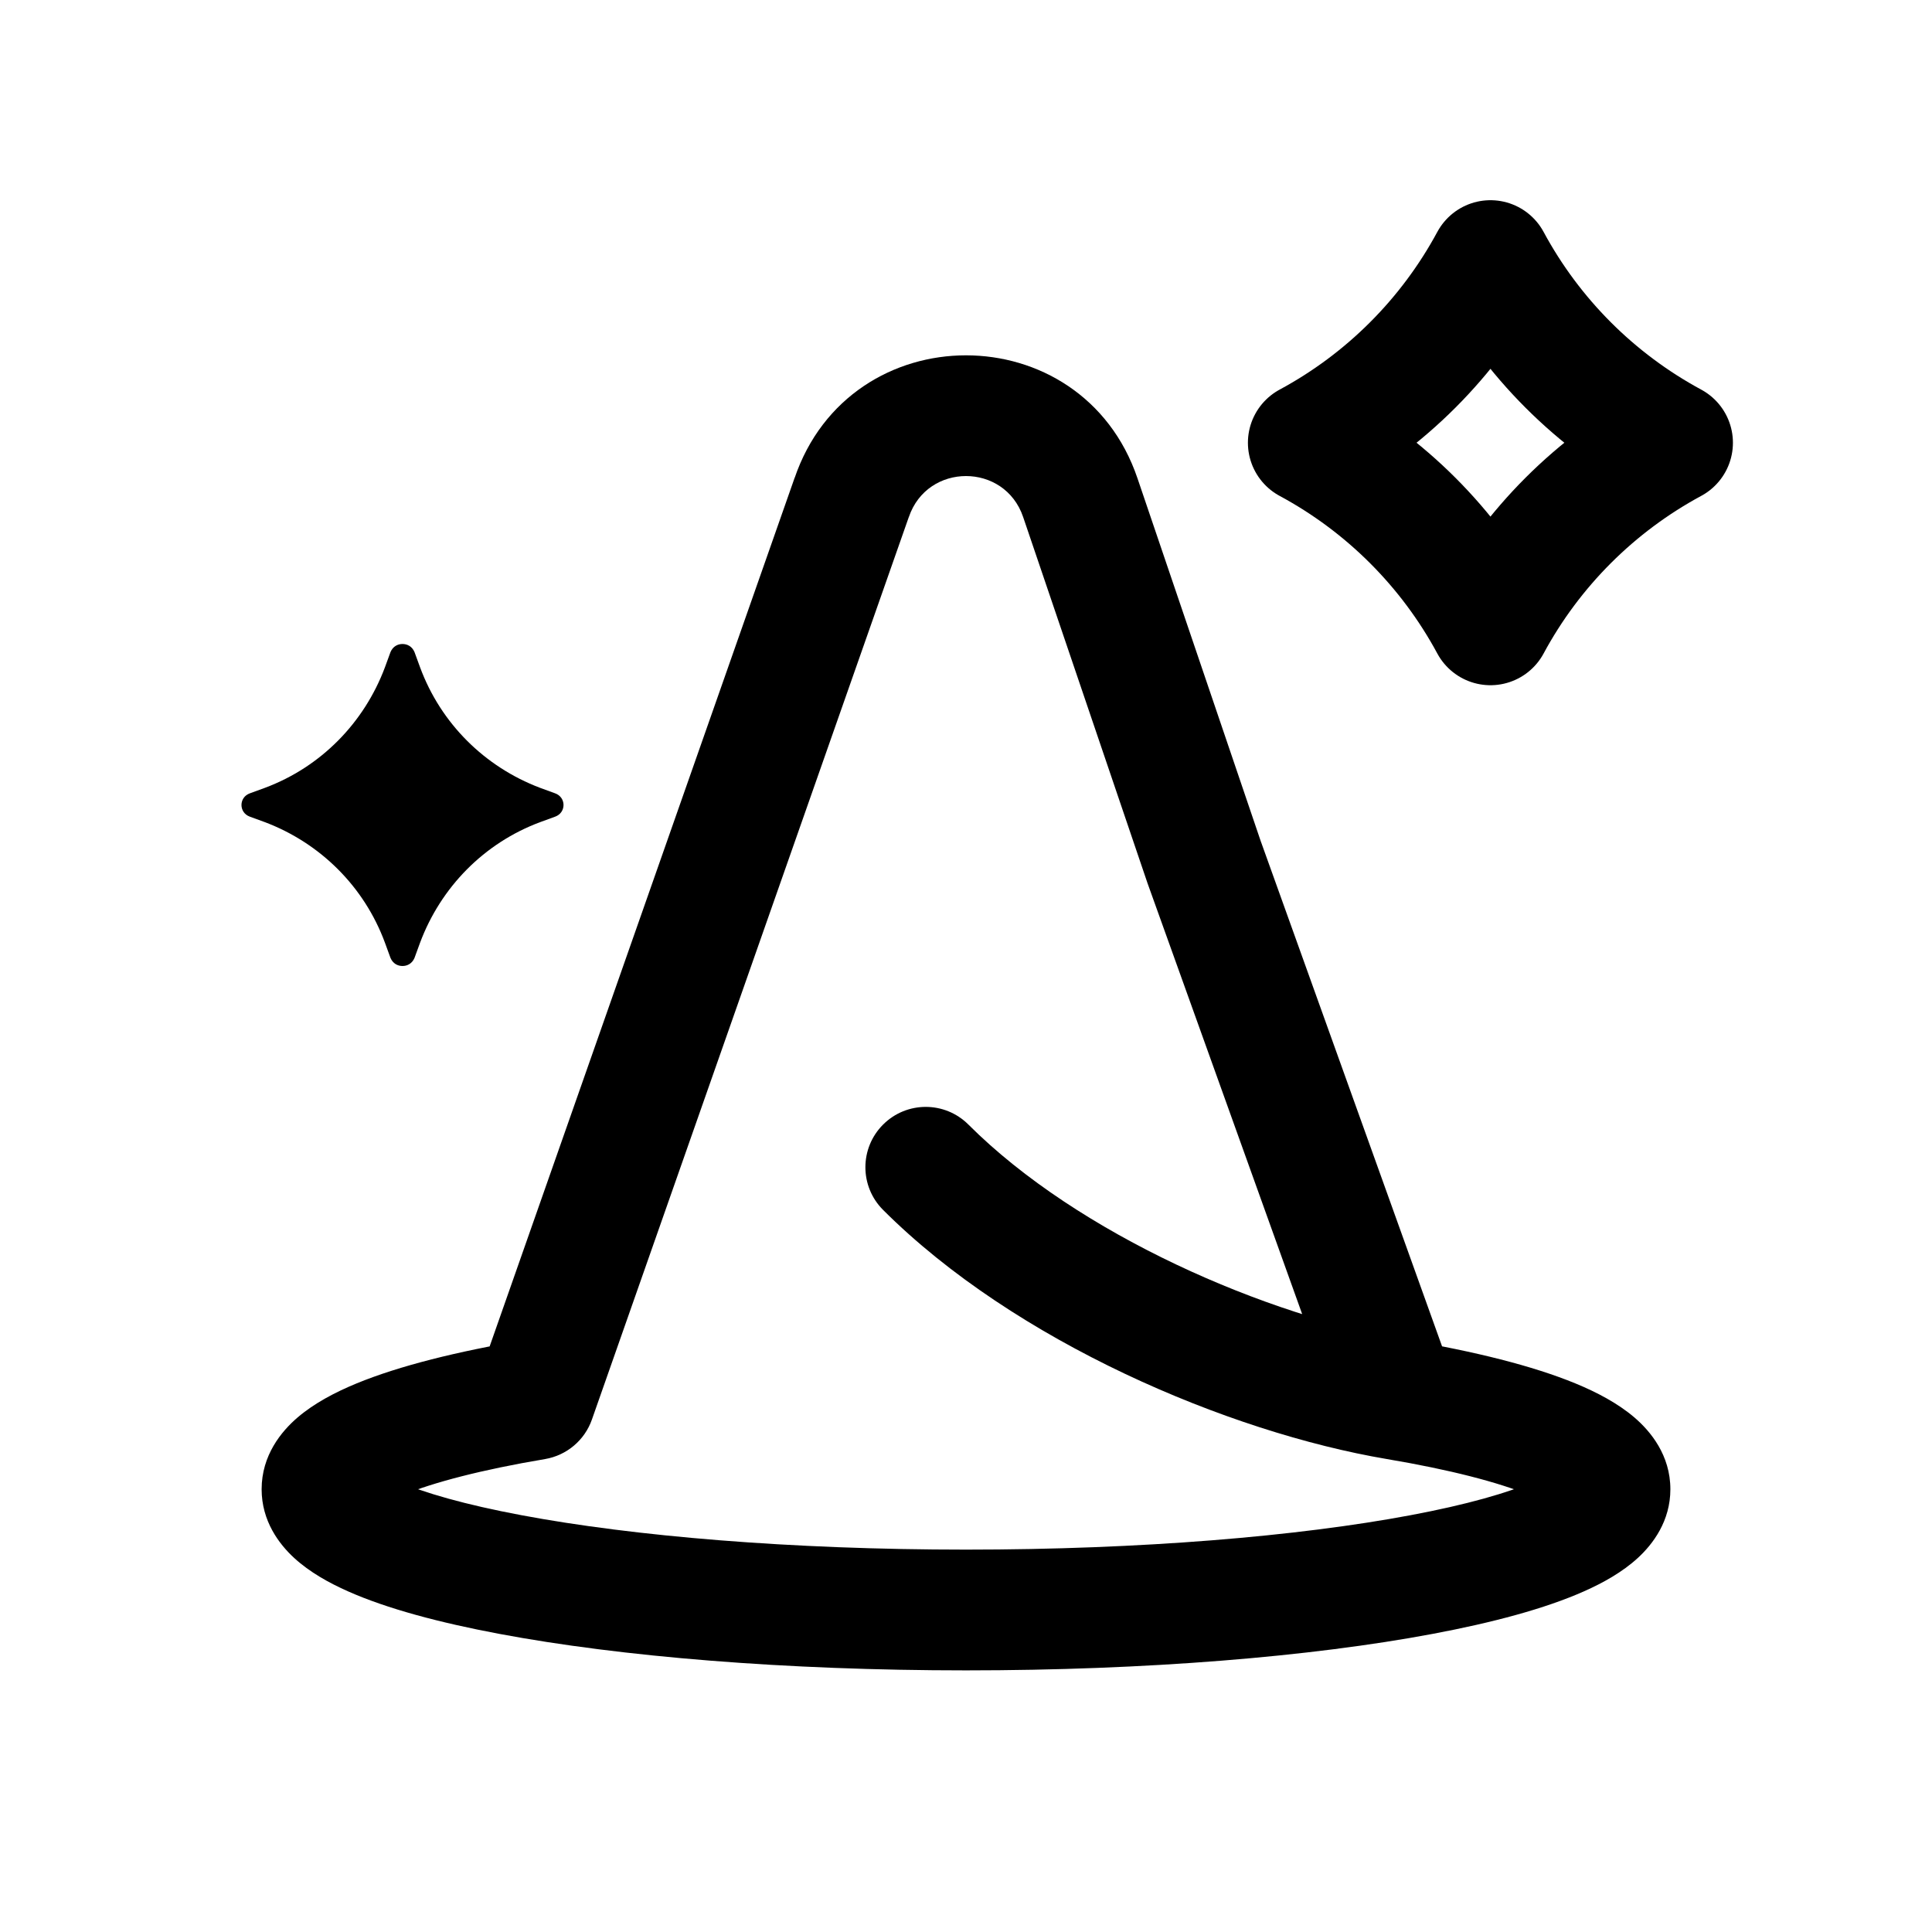 <svg width="24" height="24" viewBox="0 0 24 24" fill="none" xmlns="http://www.w3.org/2000/svg">
<path d="M10.58 6.182L11.287 6.43L11.29 6.423L10.58 6.182ZM13.42 6.182L14.13 5.941L14.13 5.941L13.42 6.182ZM17.354 17.385L17.229 18.125L17.354 17.385ZM6.646 17.385L6.771 18.125C7.04 18.079 7.263 17.891 7.353 17.634L6.646 17.385ZM14.96 10.716L14.25 10.957L14.254 10.969L14.96 10.716ZM12.03 13.97C11.737 13.677 11.263 13.677 10.97 13.97C10.677 14.263 10.677 14.737 10.97 15.03L11.5 14.5L12.03 13.97ZM20 18.5H19.25C19.25 18.312 19.354 18.227 19.331 18.249C19.309 18.269 19.234 18.324 19.067 18.398C18.74 18.543 18.22 18.692 17.519 18.823C16.129 19.084 14.177 19.25 12 19.25V20V20.75C14.241 20.75 16.289 20.58 17.795 20.297C18.542 20.157 19.193 19.983 19.675 19.769C19.914 19.663 20.153 19.53 20.344 19.355C20.534 19.181 20.75 18.895 20.75 18.5H20ZM12 20V19.25C9.823 19.25 7.871 19.084 6.481 18.823C5.78 18.692 5.26 18.543 4.933 18.398C4.766 18.324 4.691 18.269 4.669 18.249C4.646 18.227 4.75 18.312 4.75 18.5H4H3.25C3.25 18.895 3.466 19.181 3.656 19.355C3.847 19.53 4.086 19.663 4.325 19.769C4.807 19.983 5.458 20.157 6.205 20.297C7.711 20.58 9.759 20.75 12 20.75V20ZM10.58 6.182L11.29 6.423C11.52 5.744 12.48 5.744 12.71 6.423L13.42 6.182L14.13 5.941C13.439 3.905 10.561 3.905 9.87 5.941L10.58 6.182ZM17.354 17.385L17.229 18.125C18.019 18.258 18.617 18.415 19 18.573C19.195 18.653 19.292 18.717 19.327 18.747C19.368 18.782 19.25 18.7 19.25 18.5H20H20.75C20.75 18.078 20.505 17.781 20.303 17.608C20.096 17.431 19.836 17.295 19.572 17.186C19.038 16.966 18.314 16.787 17.479 16.646L17.354 17.385ZM4 18.5H4.75C4.75 18.7 4.632 18.782 4.673 18.747C4.708 18.717 4.805 18.653 5 18.573C5.383 18.415 5.981 18.258 6.771 18.125L6.646 17.385L6.521 16.646C5.686 16.787 4.962 16.966 4.428 17.186C4.164 17.295 3.904 17.431 3.697 17.608C3.495 17.781 3.25 18.078 3.25 18.5H4ZM13.42 6.182L12.71 6.423L14.25 10.957L14.96 10.716L15.67 10.475L14.13 5.941L13.42 6.182ZM17.354 17.385L18.06 17.132L15.666 10.462L14.96 10.716L14.254 10.969L16.648 17.639L17.354 17.385ZM10.58 6.182L9.872 5.933L5.938 17.137L6.646 17.385L7.353 17.634L11.287 6.43L10.58 6.182ZM17.354 17.385L17.479 16.646C15.741 16.352 13.396 15.336 12.03 13.97L11.5 14.5L10.97 15.03C12.604 16.664 15.259 17.792 17.229 18.125L17.354 17.385Z" fill="#222222" style="fill:#222222;fill:color(display-p3 0.133 0.133 0.133);fill-opacity:1;"/>
<path d="M18.515 3.237C19.032 4.196 19.818 4.982 20.777 5.5C19.819 6.017 19.032 6.803 18.515 7.762C17.998 6.803 17.211 6.017 16.252 5.5C17.211 4.983 17.998 4.196 18.515 3.237Z" stroke="#222222" style="stroke:#222222;stroke:color(display-p3 0.133 0.133 0.133);stroke-opacity:1;" stroke-width="1.5" stroke-linejoin="round"/>
<path d="M5 8C4.94 8 4.881 8.03 4.851 8.1L4.782 8.289C4.524 8.978 3.988 9.526 3.293 9.786L3.104 9.855C2.965 9.905 2.965 10.095 3.104 10.145L3.293 10.214C3.978 10.474 4.524 11.012 4.782 11.711L4.851 11.9C4.881 11.97 4.94 12 5 12C5.06 12 5.119 11.97 5.149 11.9L5.218 11.711C5.476 11.022 6.012 10.474 6.707 10.214L6.896 10.145C7.035 10.095 7.035 9.905 6.896 9.855L6.707 9.786C6.022 9.526 5.476 8.988 5.218 8.289L5.149 8.1C5.119 8.03 5.06 8 5 8Z" fill="#222222" style="fill:#222222;fill:color(display-p3 0.133 0.133 0.133);fill-opacity:1;"/>
</svg>
